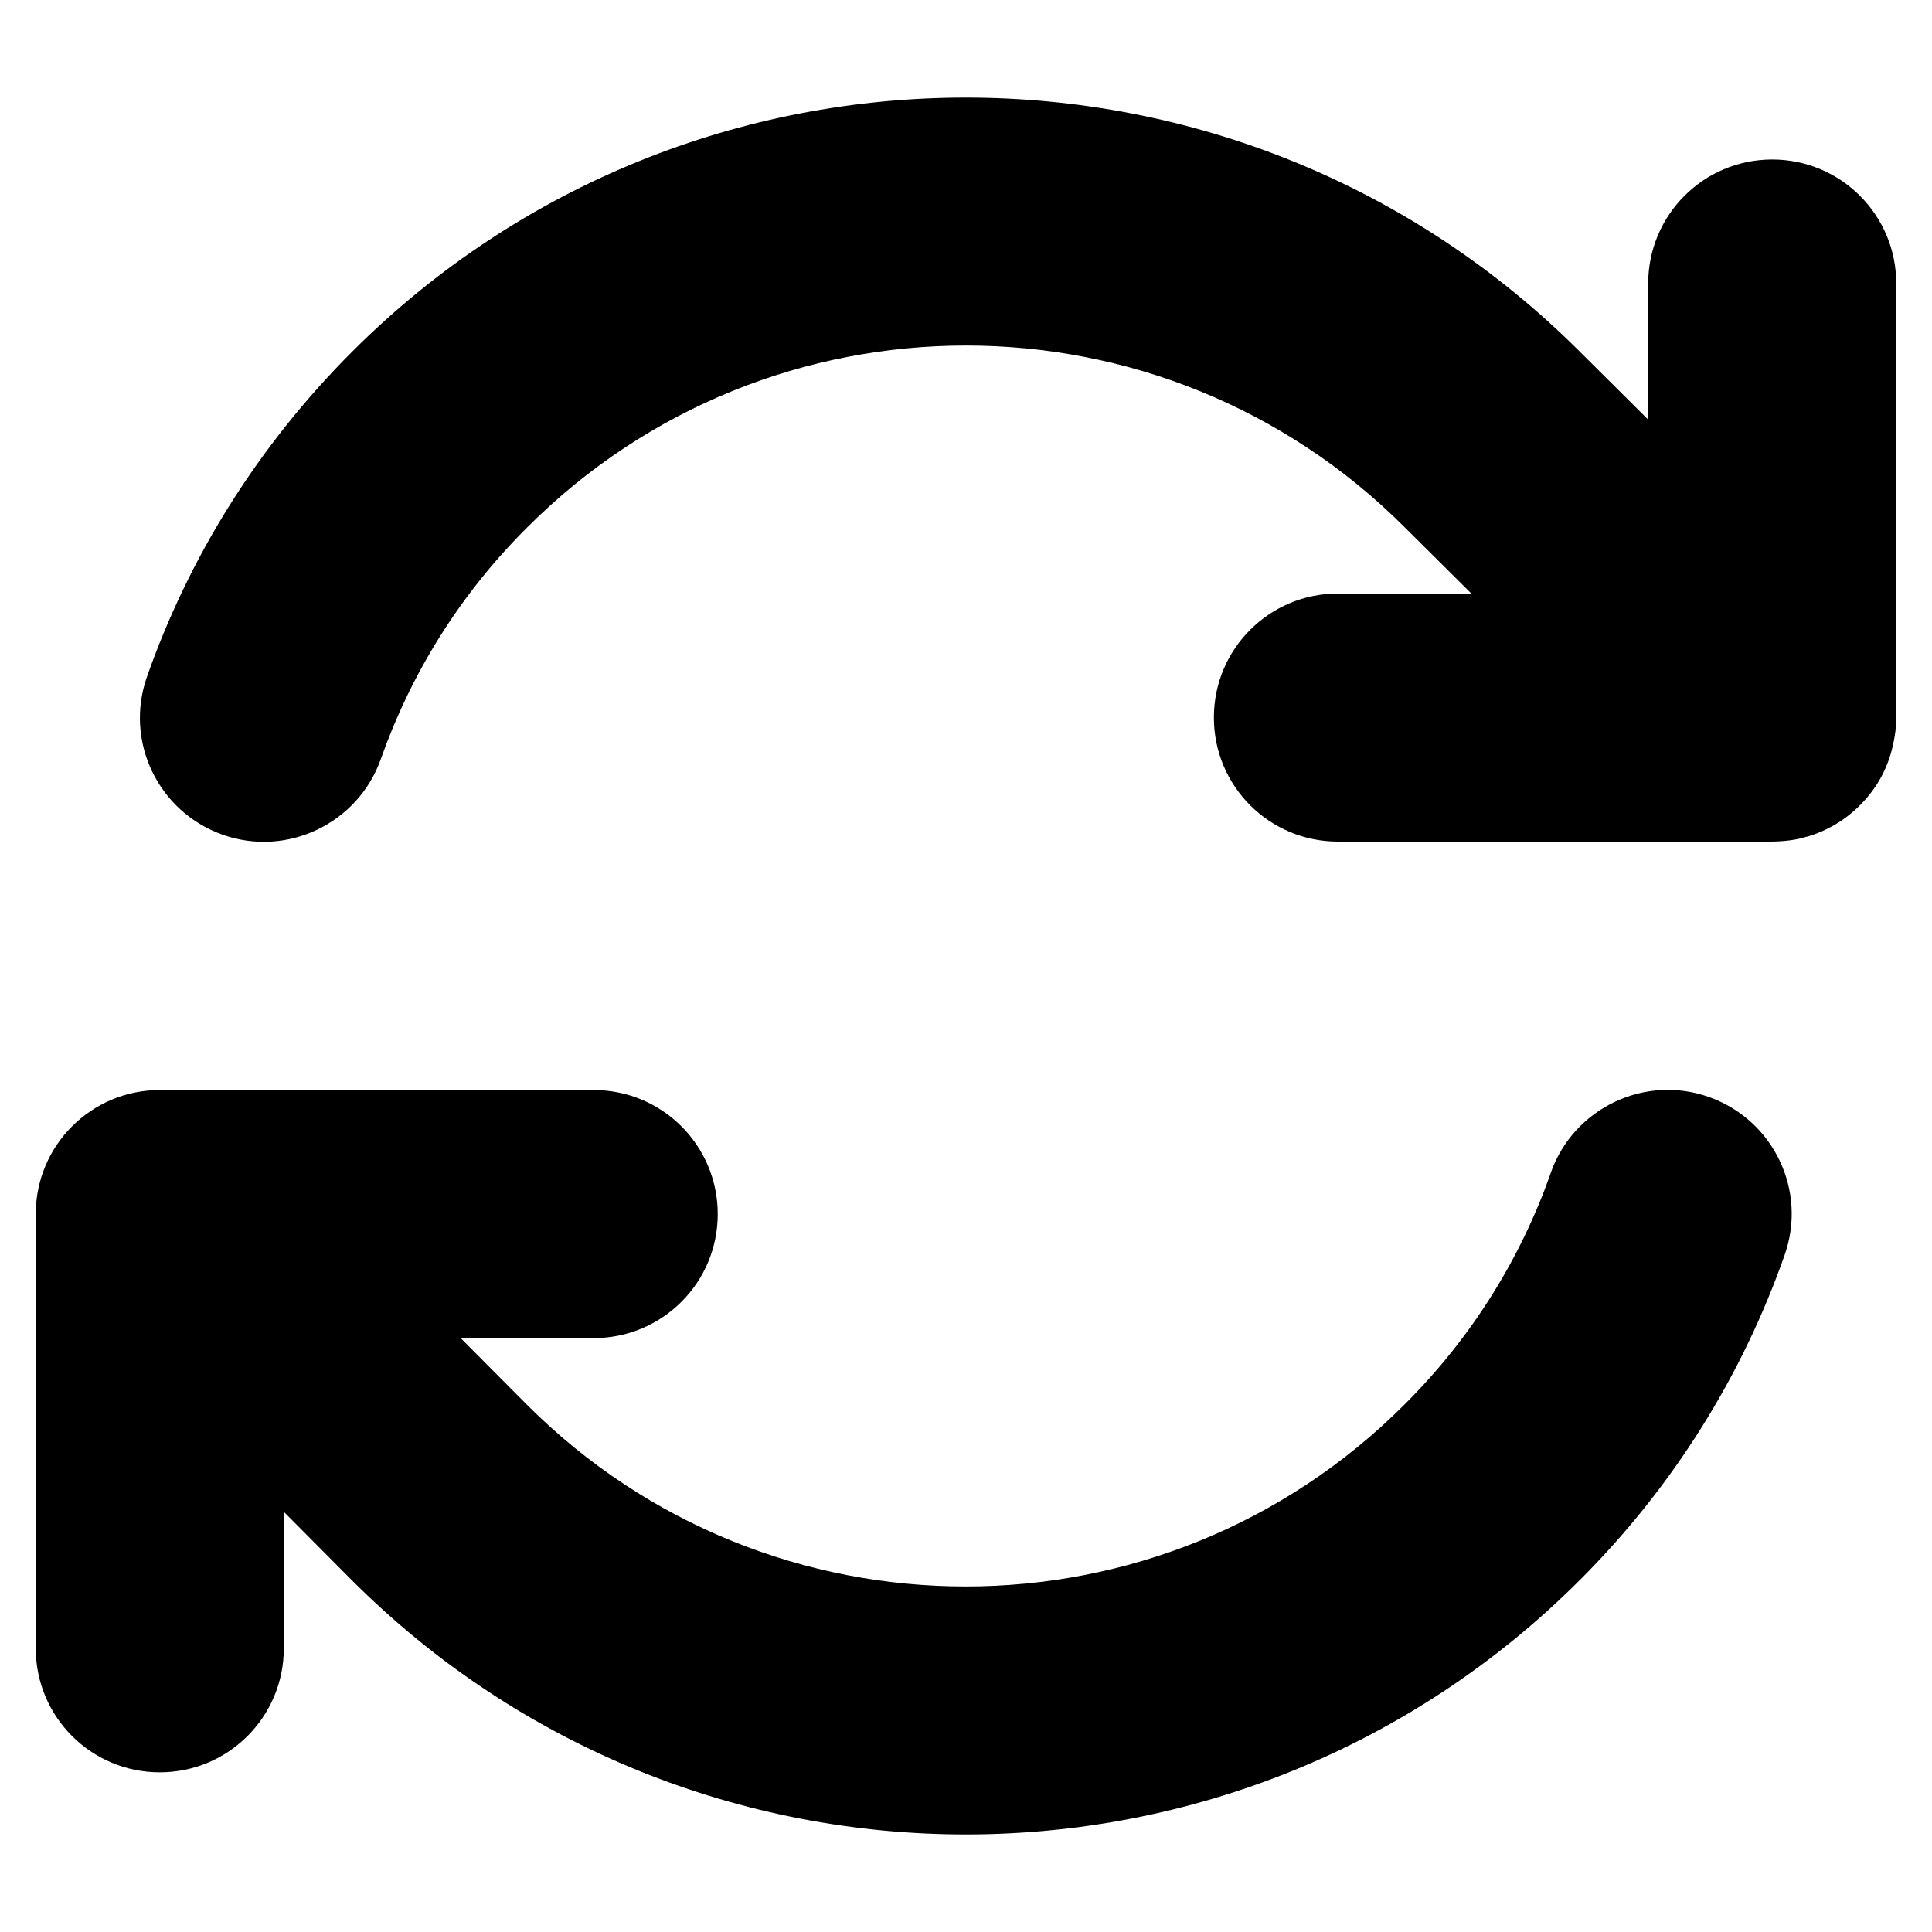 <?xml version="1.0" encoding="UTF-8"?>
<svg id="Layer_1" xmlns="http://www.w3.org/2000/svg" version="1.1" viewBox="0 0 20 20">
  <!-- Generator: Adobe Illustrator 29.3.1, SVG Export Plug-In . SVG Version: 2.1.0 Build 151)  -->
  <path d="M16.054,12.142c-.309.875-.811,1.698-1.517,2.4-2.508,2.508-6.574,2.508-9.082,0l-.686-.69h1.377c.71,0,1.284-.574,1.284-1.284s-.574-1.284-1.284-1.284H1.654c-.71,0-1.284.574-1.284,1.284v4.495c0,.71.574,1.284,1.284,1.284s1.284-.574,1.284-1.284v-1.413l.702.706c3.512,3.512,9.203,3.512,12.715,0,.979-.979,1.686-2.131,2.119-3.363.237-.67-.116-1.401-.783-1.637-.666-.237-1.401.116-1.637.783v.004ZM18.707,8.662c.201-.06.393-.169.55-.329.161-.161.269-.353.325-.562.012-.048.024-.1.032-.152.012-.068.016-.137.016-.205V2.935c0-.71-.574-1.284-1.284-1.284s-1.284.574-1.284,1.284v1.409l-.706-.702h0C12.844.133,7.152.133,3.645,3.641c-.979.979-1.69,2.131-2.123,3.363-.237.67.116,1.401.783,1.637s1.401-.116,1.637-.783c.309-.875.811-1.698,1.517-2.4,2.508-2.508,6.574-2.508,9.082,0l.004.004.686.682h-1.381c-.71,0-1.284.574-1.284,1.284s.574,1.284,1.284,1.284h4.479c.064,0,.128-.004.193-.012s.124-.02.185-.04Z"/>
</svg>